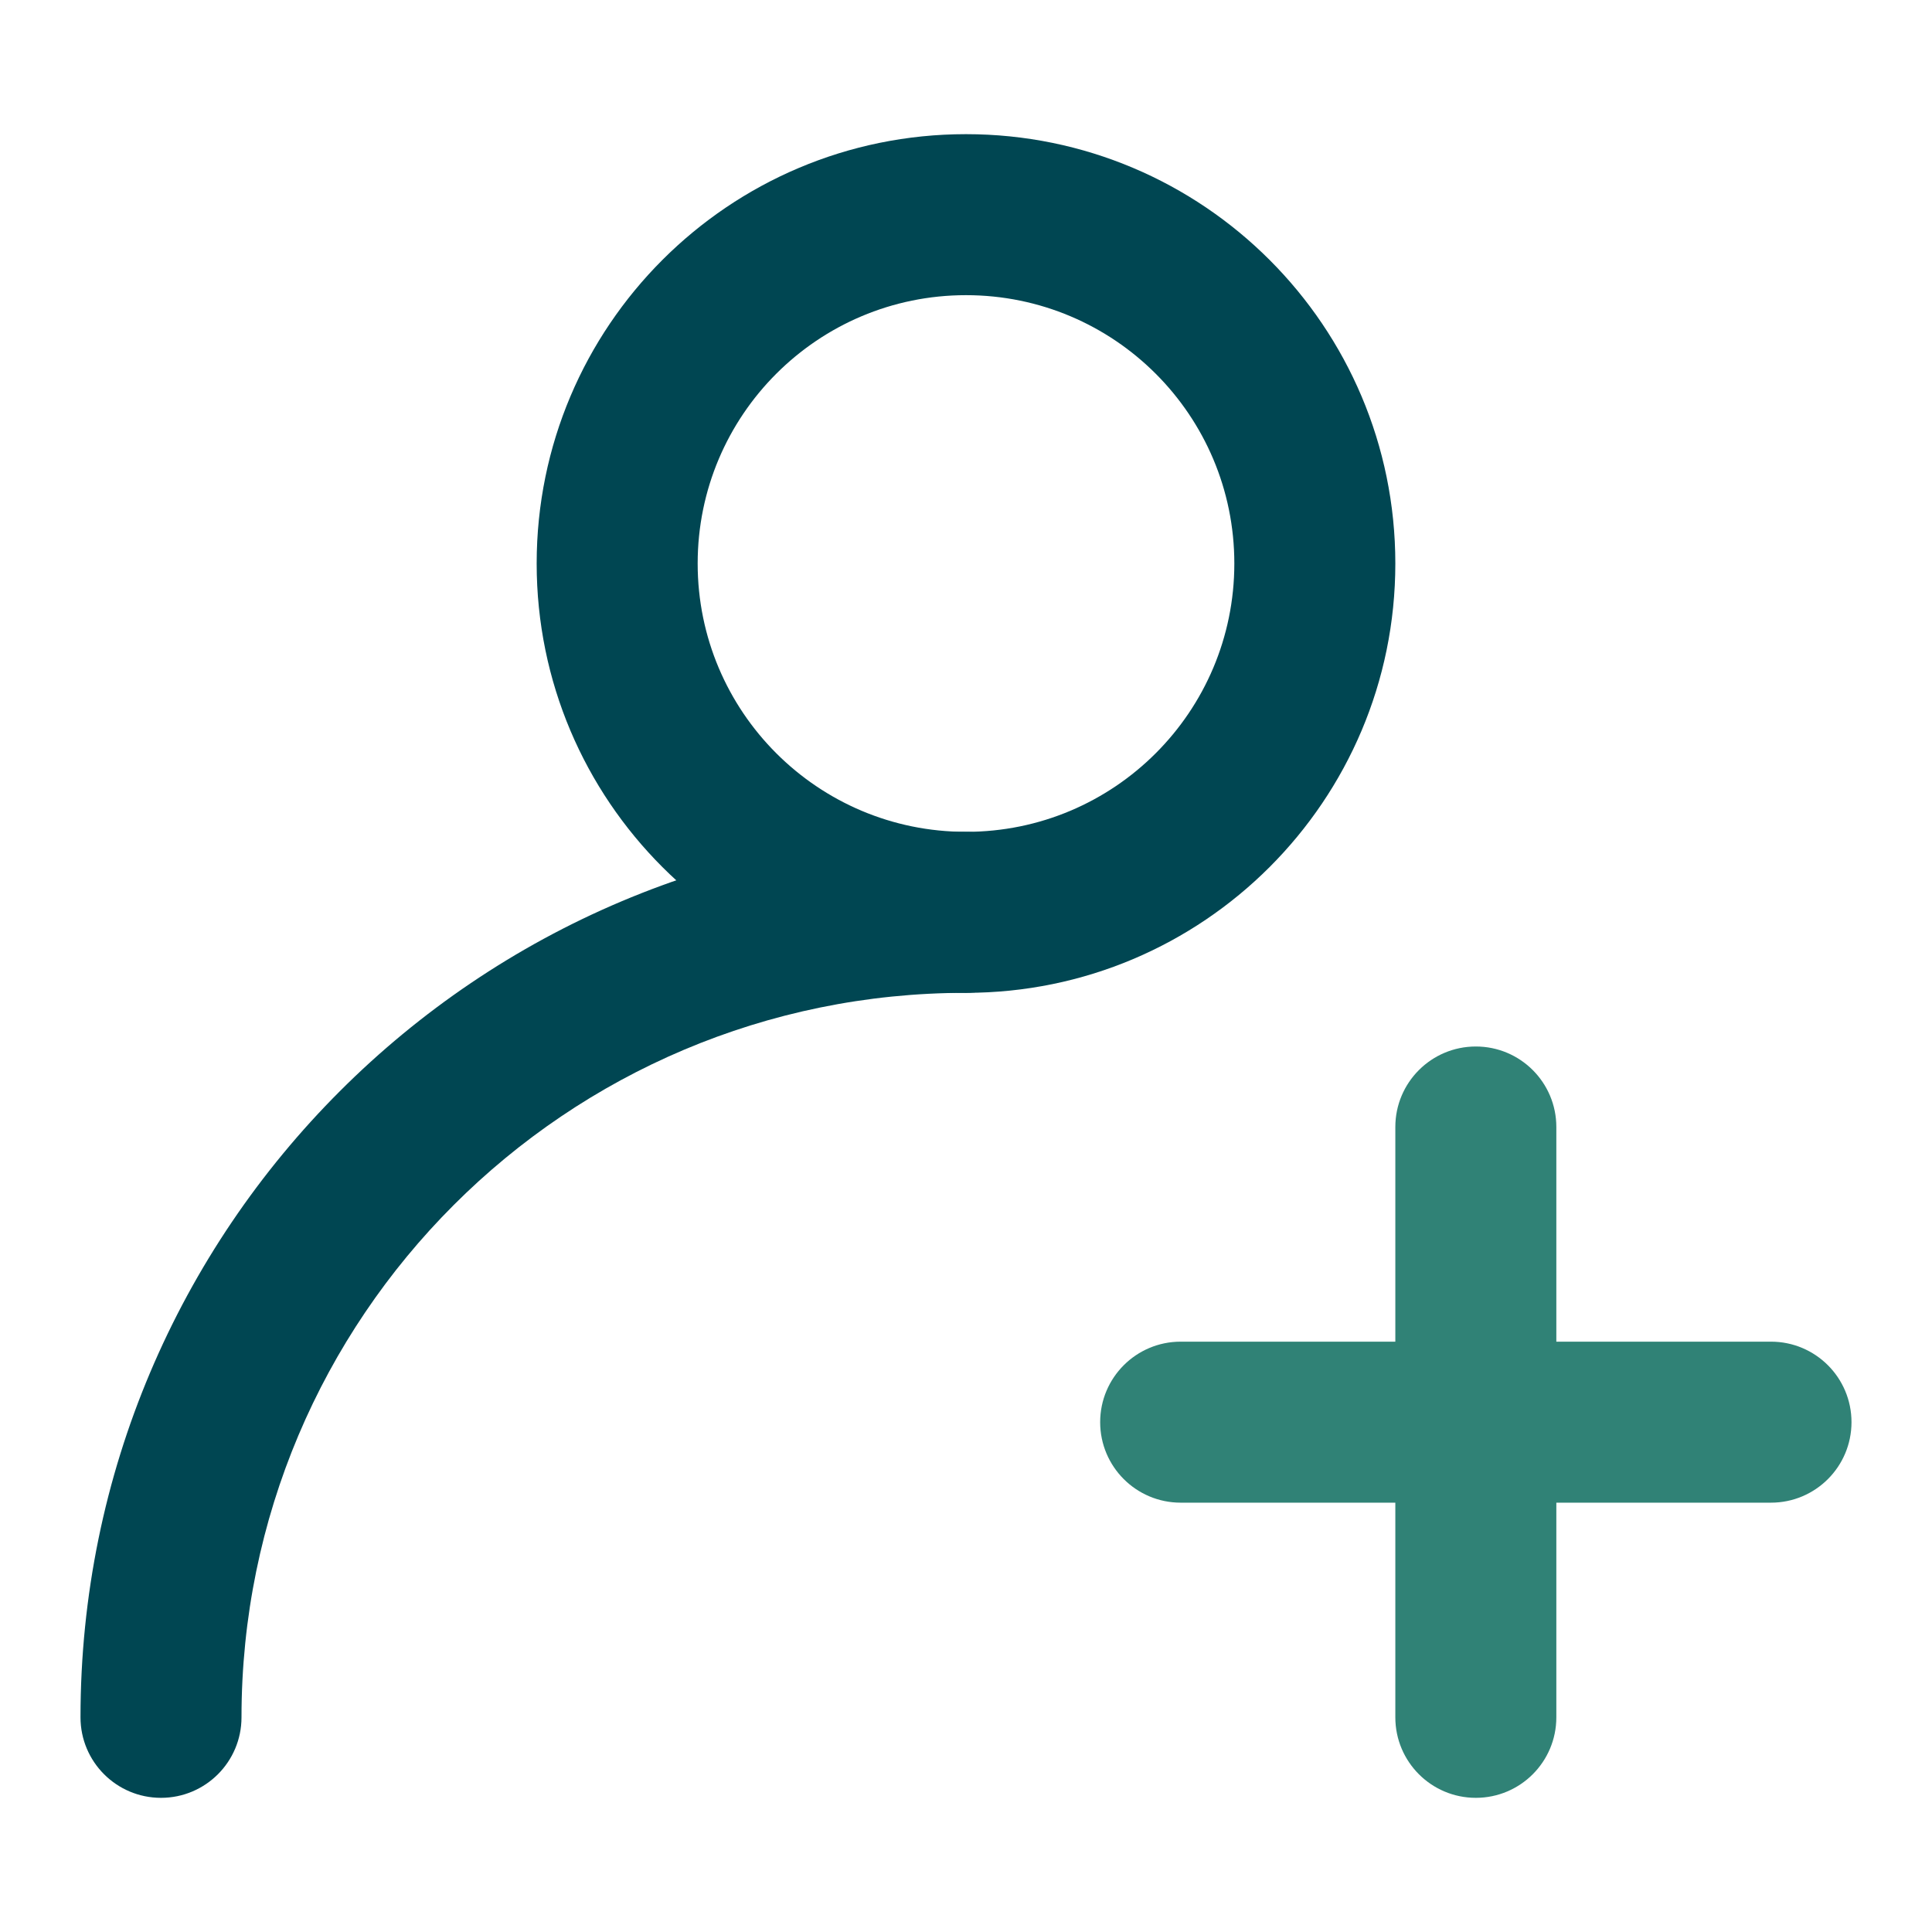 <svg width="144" height="144" viewBox="0 0 144 144" fill="none" xmlns="http://www.w3.org/2000/svg">
<path fill-rule="evenodd" clip-rule="evenodd" d="M72 22C60.954 22 52 30.954 52 42C52 53.046 60.954 62 72 62C83.046 62 92 53.046 92 42C92 30.954 83.046 22 72 22ZM40 42C40 24.327 54.327 10 72 10C89.673 10 104 24.327 104 42C104 59.673 89.673 74 72 74C54.327 74 40 59.673 40 42Z" fill="#004652"/>
<path fill-rule="evenodd" clip-rule="evenodd" d="M6 128C6 91.549 35.549 62 72 62C75.314 62 78 64.686 78 68C78 71.314 75.314 74 72 74C42.177 74 18 98.177 18 128C18 131.314 15.314 134 12 134C8.686 134 6 131.314 6 128Z" fill="#004652"/>
<path fill-rule="evenodd" clip-rule="evenodd" d="M82 106C82 102.686 84.686 100 88 100H132C135.314 100 138 102.686 138 106C138 109.314 135.314 112 132 112H88C84.686 112 82 109.314 82 106Z" fill="#308276"/>
<path fill-rule="evenodd" clip-rule="evenodd" d="M110 78C113.314 78 116 80.686 116 84V128C116 131.314 113.314 134 110 134C106.686 134 104 131.314 104 128V84C104 80.686 106.686 78 110 78Z" fill="#308276"/>
</svg>
